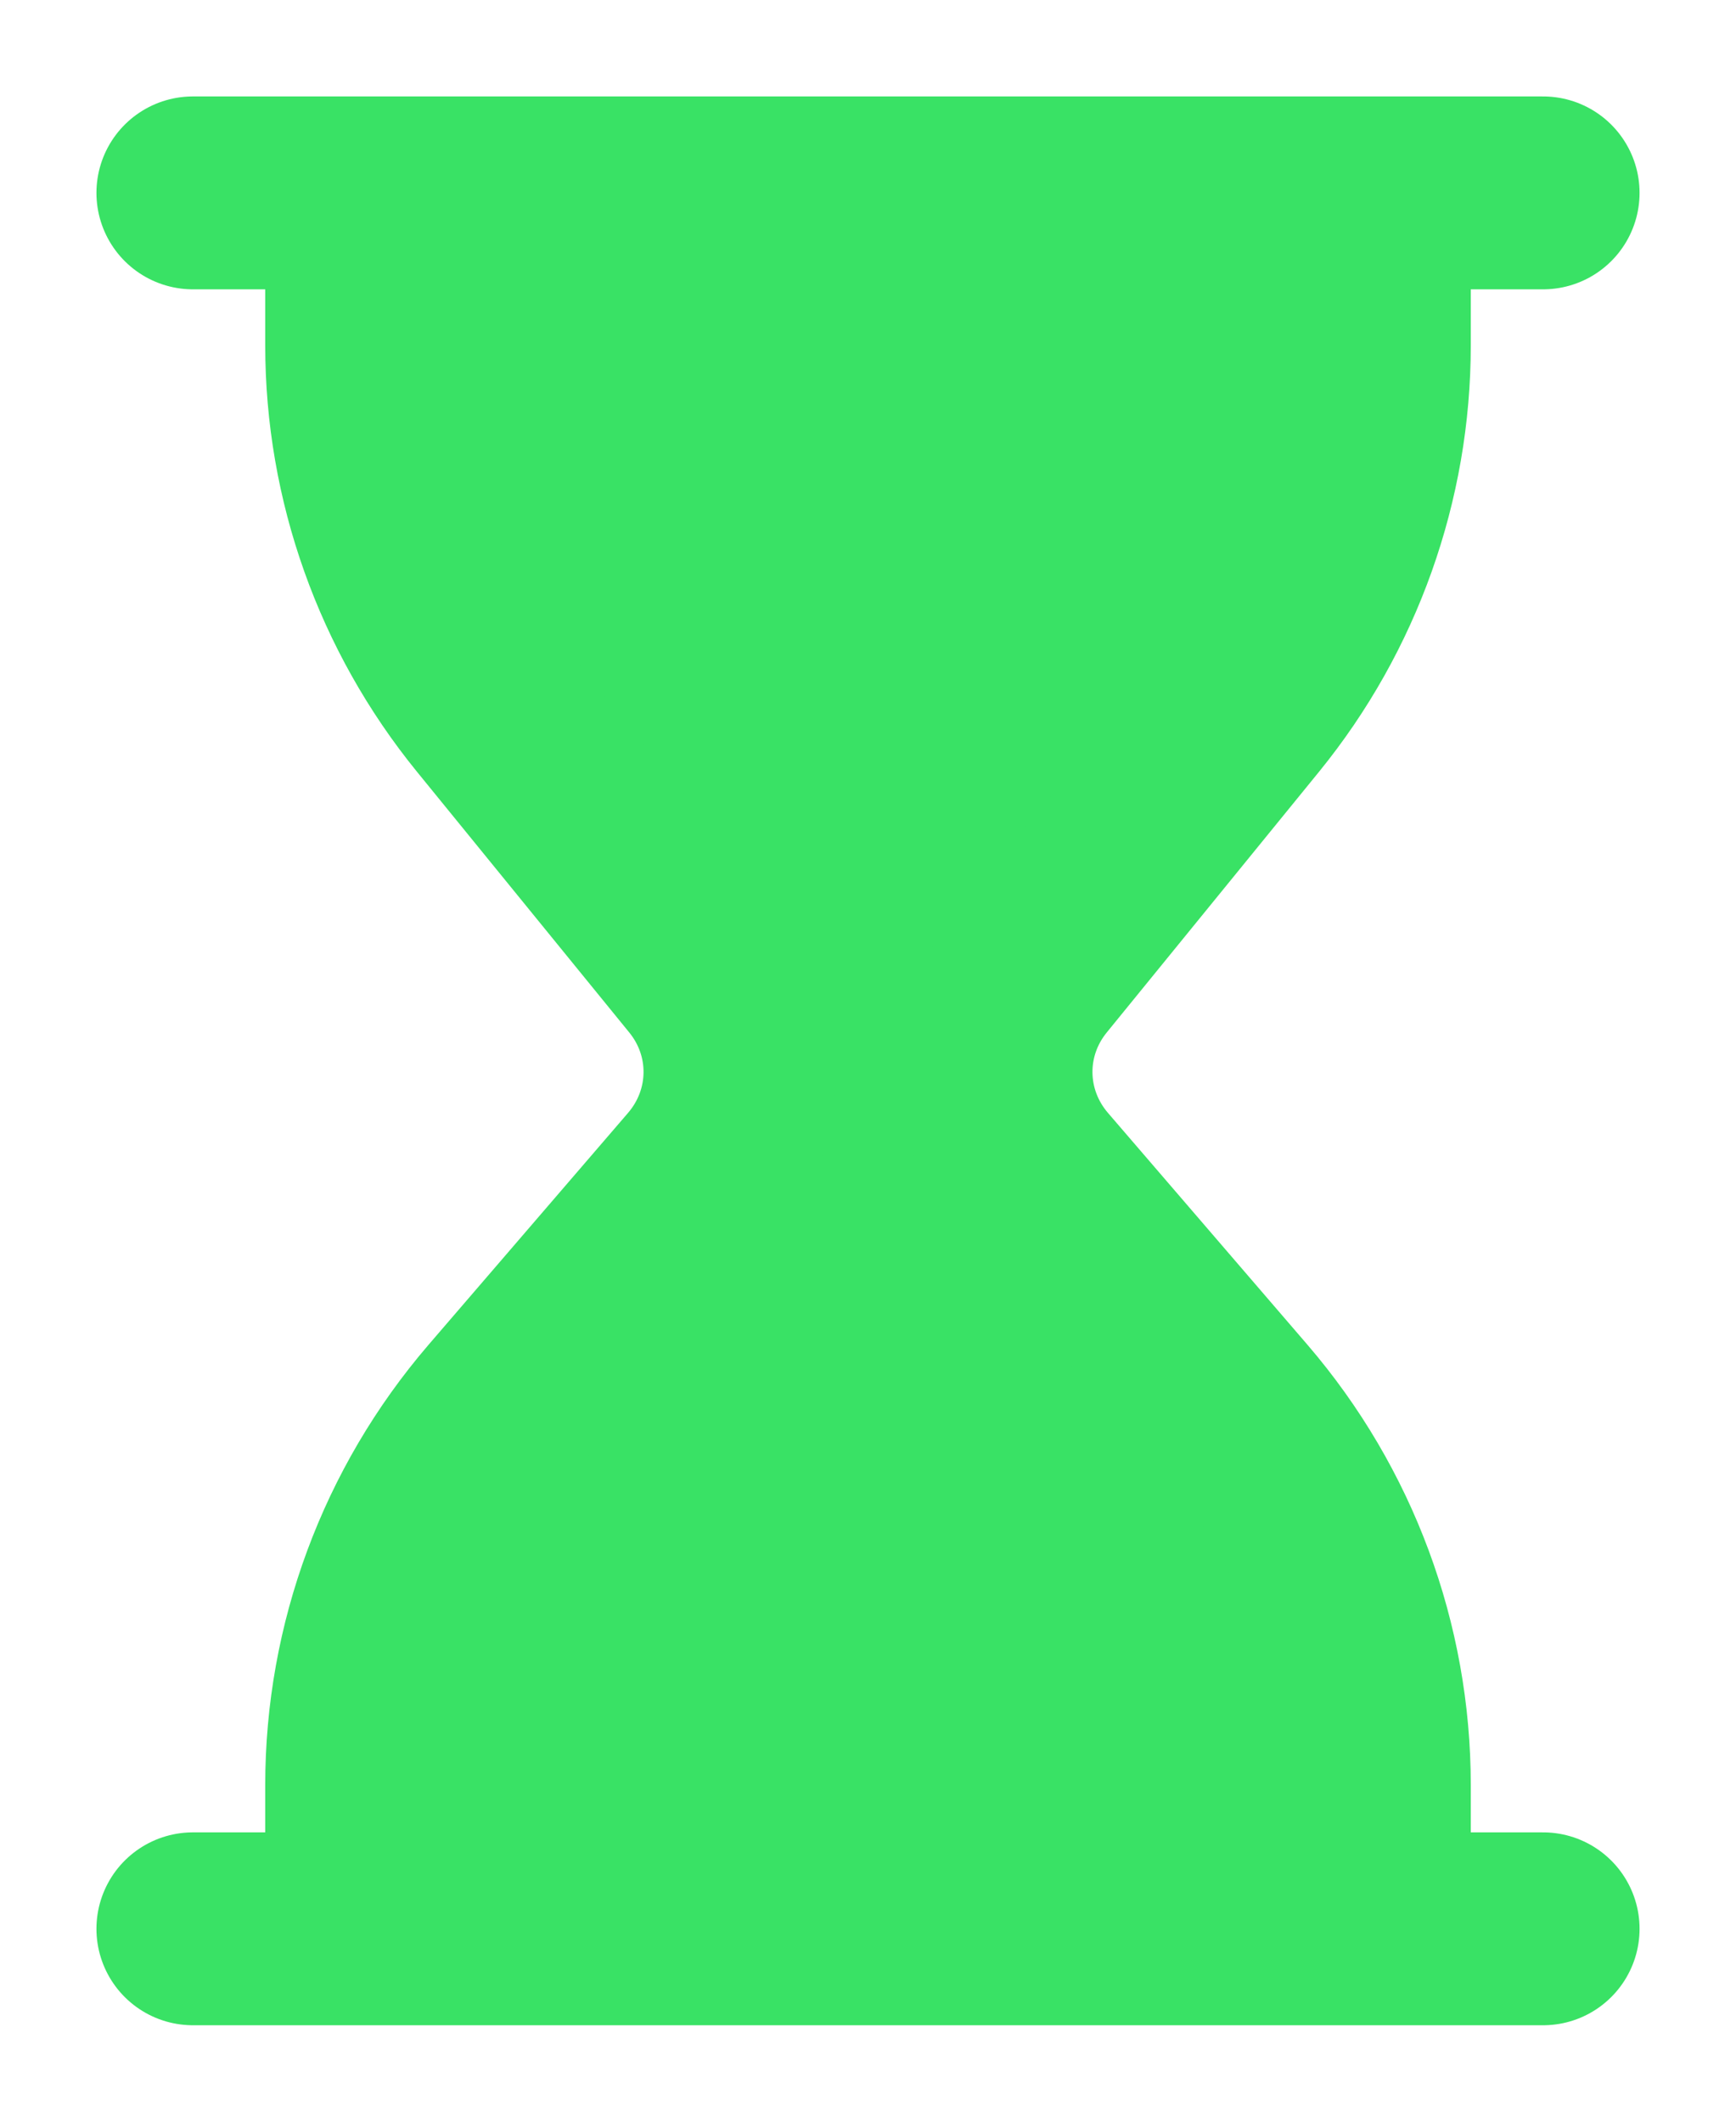 <?xml version="1.0" encoding="UTF-8"?> <svg xmlns="http://www.w3.org/2000/svg" width="9" height="11" viewBox="0 0 9 11" fill="none"><path d="M7.125 1H1.875V1.79C1.875 2.48 2.113 3.149 2.549 3.685L3.649 5.036C3.904 5.348 3.898 5.79 3.635 6.096L2.6 7.299C2.132 7.844 1.875 8.537 1.875 9.255V10H7.125V9.255C7.125 8.537 6.868 7.844 6.4 7.299L5.365 6.096C5.102 5.79 5.096 5.348 5.351 5.036L6.451 3.685C6.887 3.149 7.125 2.48 7.125 1.79V1Z" fill="#39E265"></path><path d="M1 1H8M1 10H8M7.125 1V1.79C7.125 2.48 6.887 3.149 6.451 3.685L5.351 5.036C5.096 5.348 5.102 5.79 5.365 6.096L6.4 7.299C6.868 7.844 7.125 8.537 7.125 9.255V10M1.875 1V1.79C1.875 2.48 2.113 3.149 2.549 3.685L3.649 5.036C3.904 5.348 3.898 5.79 3.635 6.096L2.6 7.299C2.132 7.844 1.875 8.537 1.875 9.255V10" stroke="#39E265" stroke-linecap="round" stroke-linejoin="round"></path></svg> 